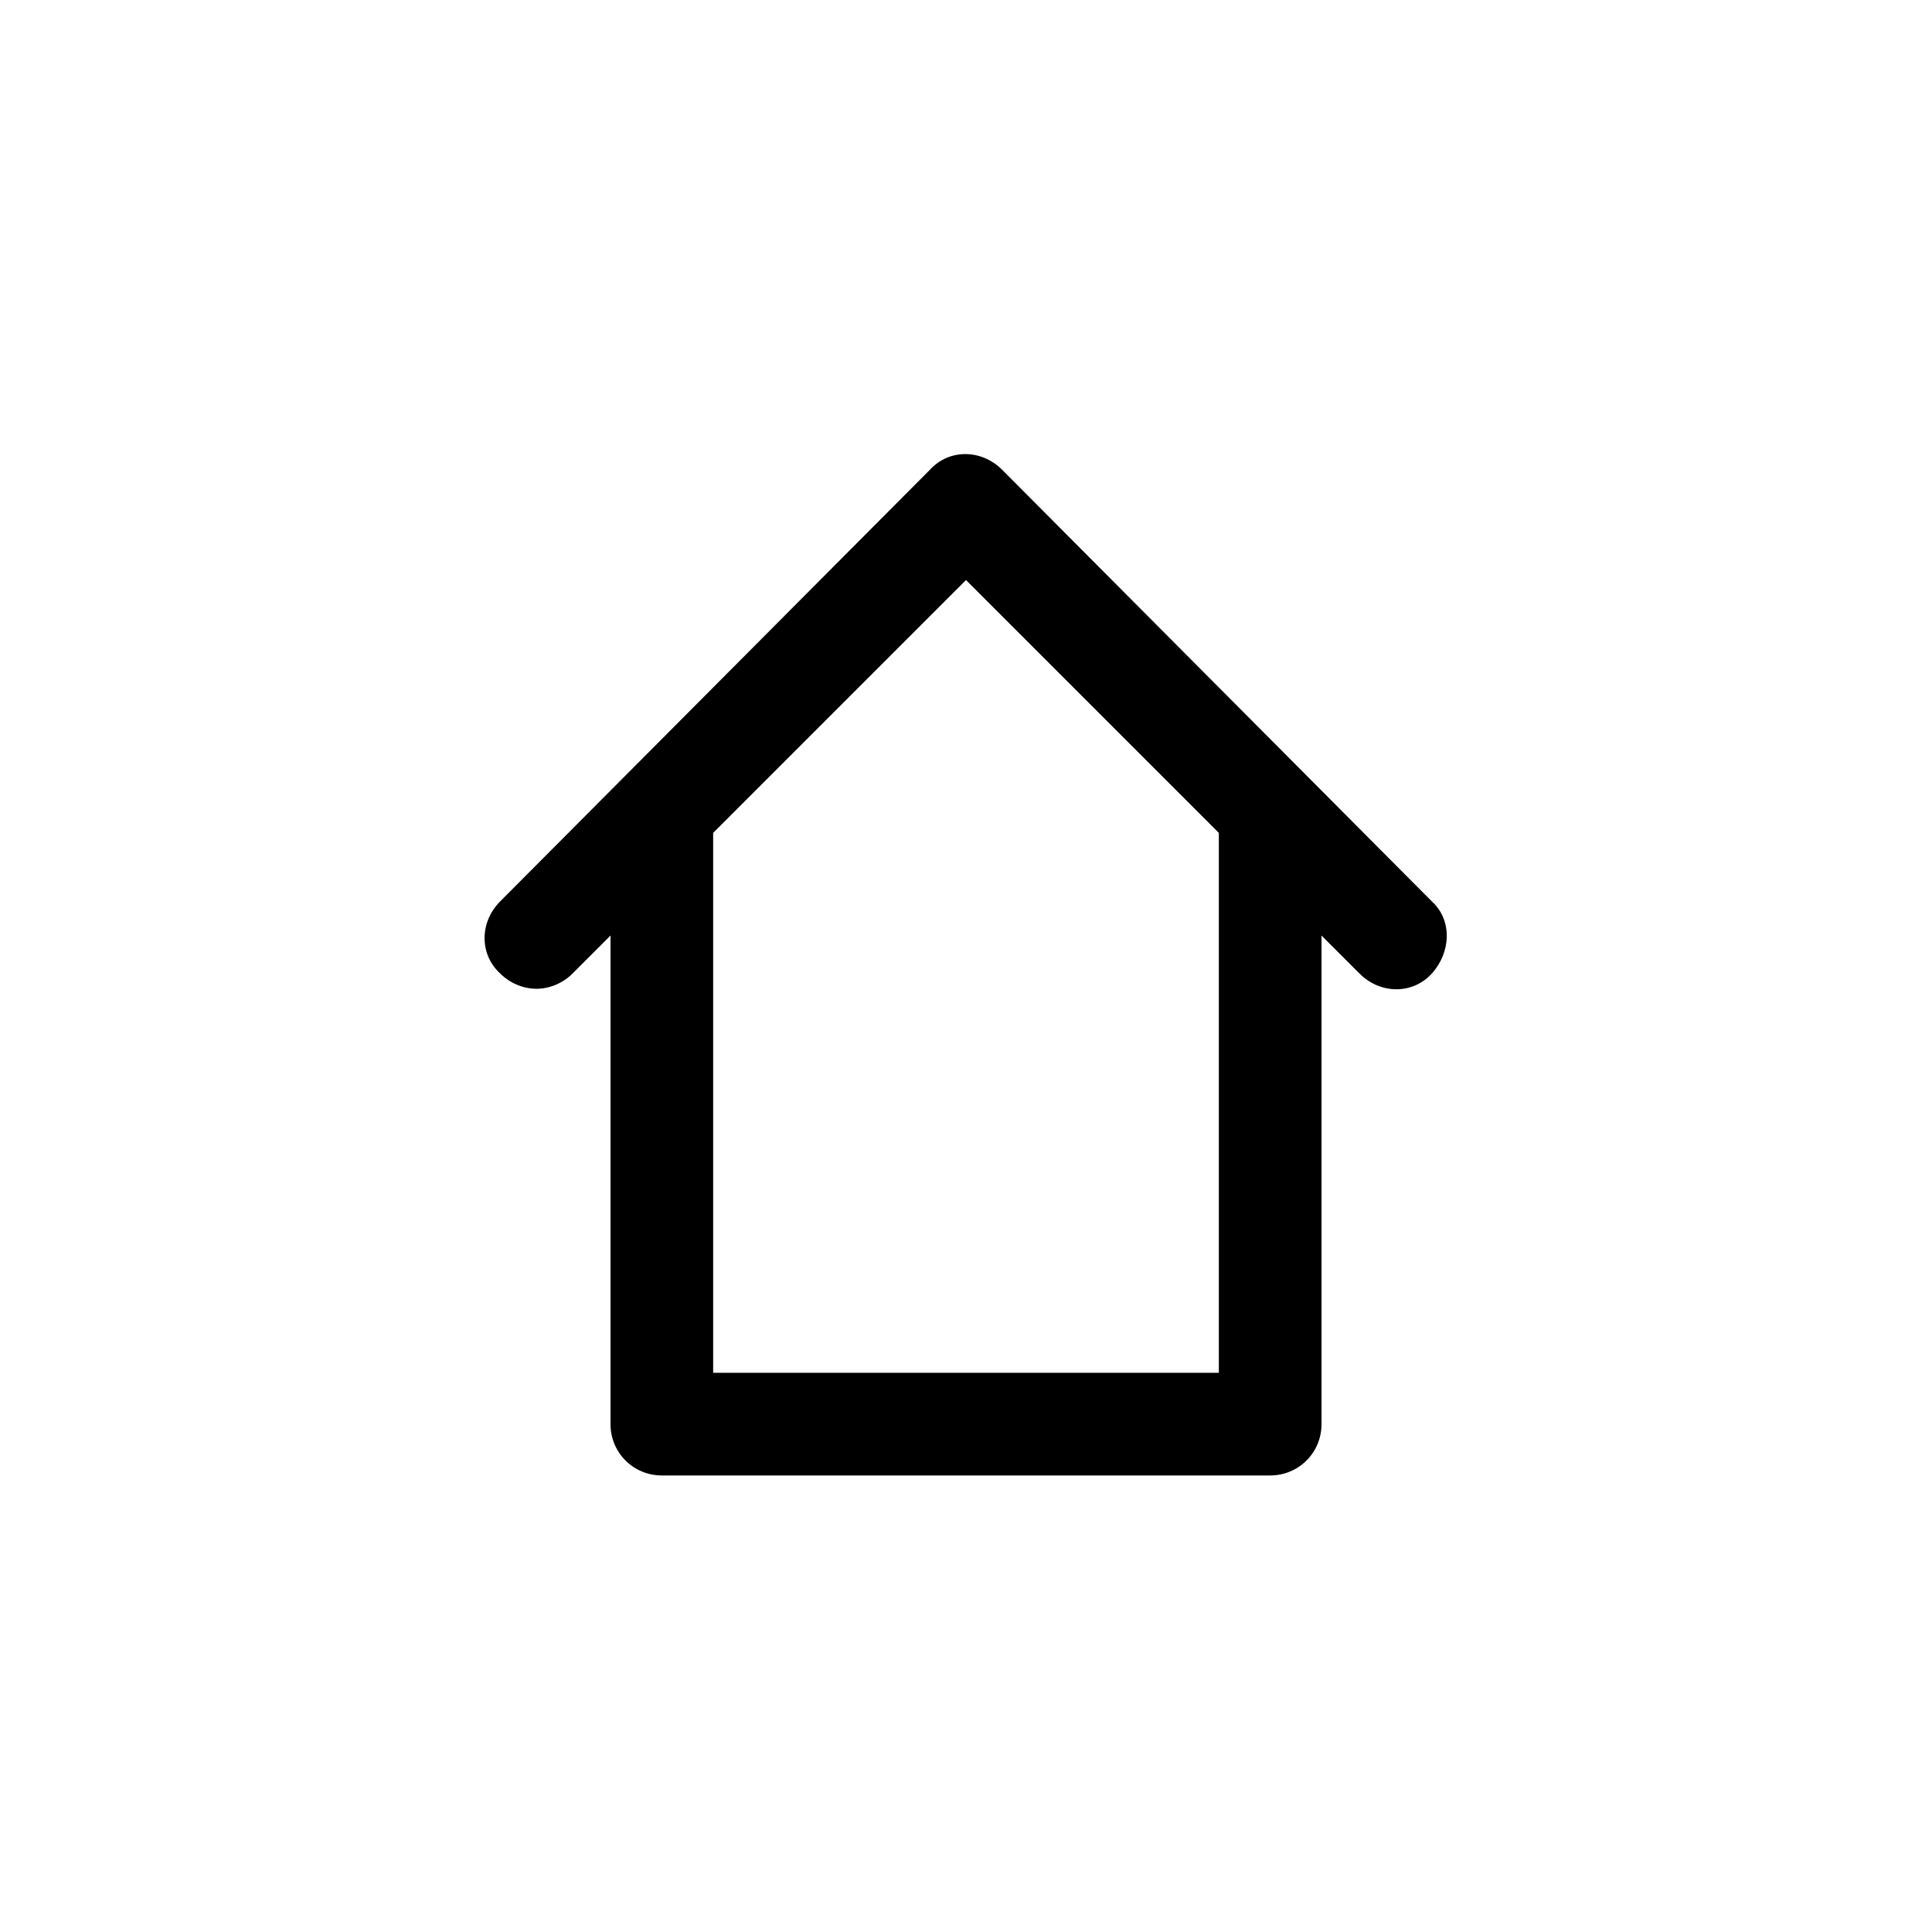 <?xml version="1.0" encoding="UTF-8"?>
<!-- Uploaded to: SVG Repo, www.svgrepo.com, Generator: SVG Repo Mixer Tools -->
<svg fill="#000000" width="800px" height="800px" version="1.1" viewBox="144 144 512 512" xmlns="http://www.w3.org/2000/svg">
 <path d="m286.14 406.04c3.527 0 7.055-1.512 9.574-4.031l10.078-10.078v129.48c0 7.559 6.047 13.602 13.602 13.602h161.22c7.559 0 13.602-6.047 13.602-13.602v-129.48l10.078 10.078c5.543 5.543 14.105 5.543 19.145 0 5.039-5.543 5.543-14.105 0-19.145l-113.86-114.37c-5.543-5.543-14.105-5.543-19.145 0l-113.86 114.36c-5.543 5.543-5.543 14.105 0 19.145 2.519 2.519 6.043 4.031 9.57 4.031zm113.86-108.32 67.004 67.004v143.08h-134.01v-143.08z"/>
</svg>